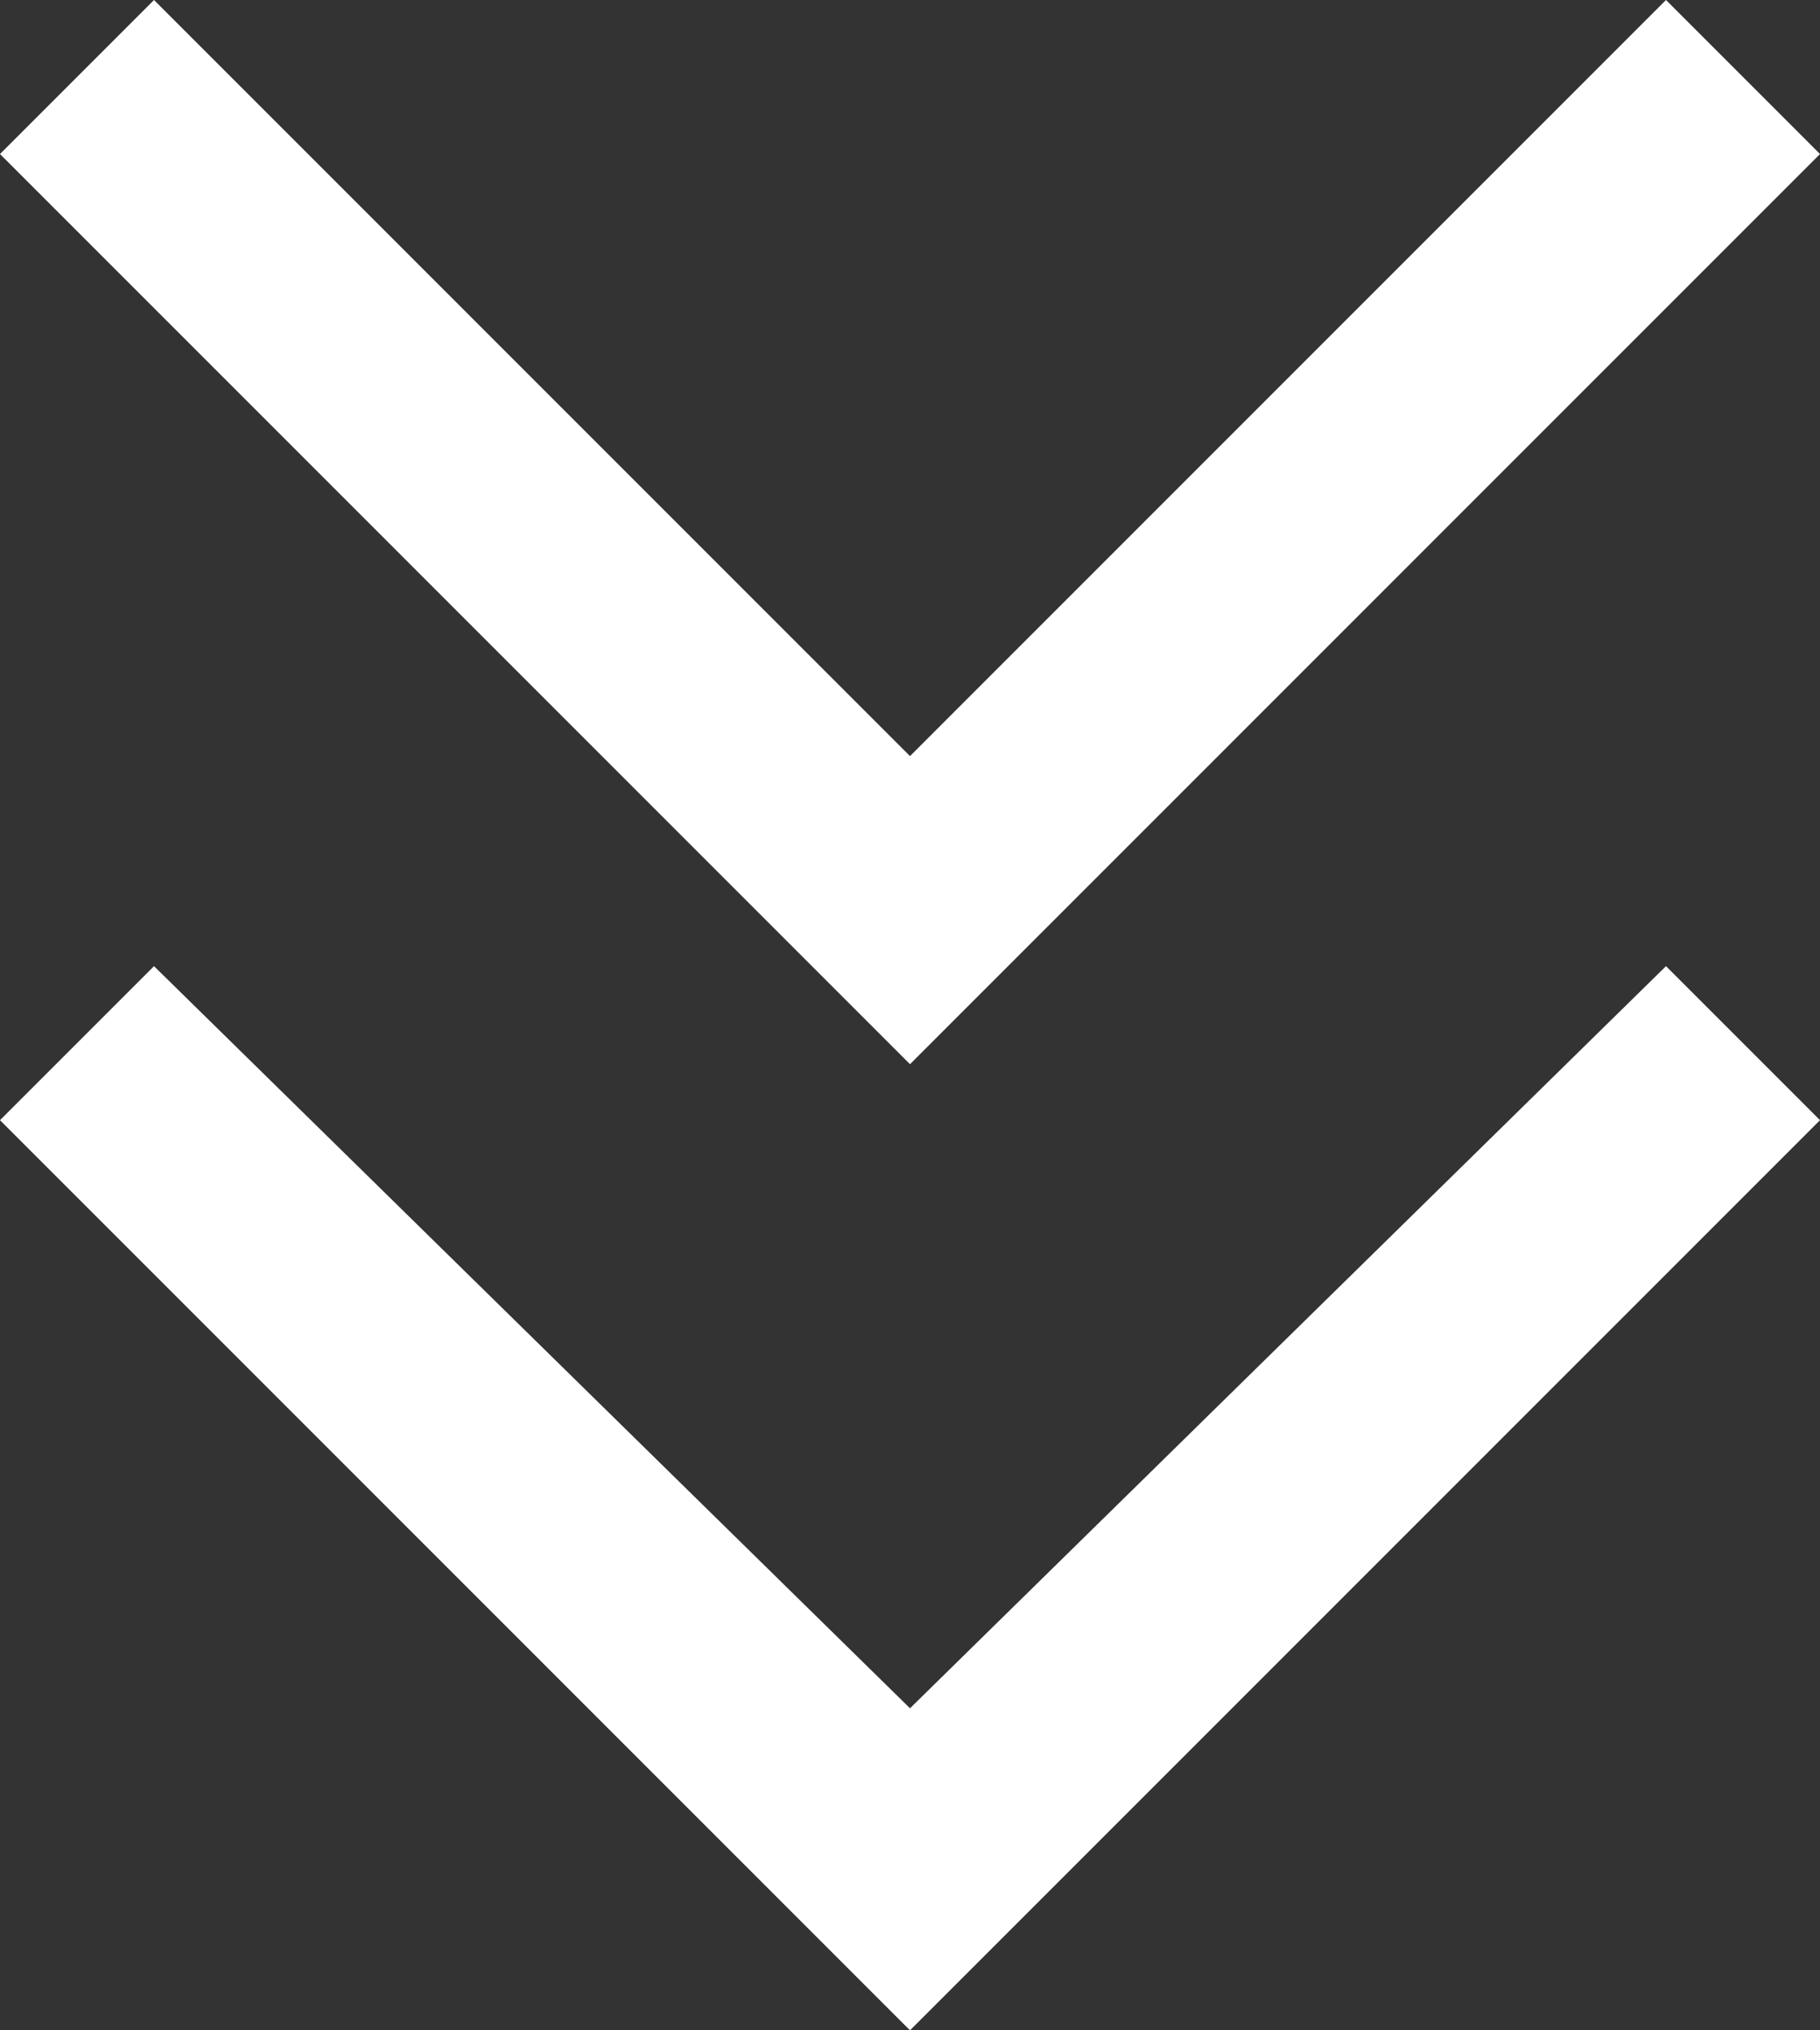 <?xml version="1.0" encoding="utf-8"?>
<!-- Generator: Adobe Illustrator 28.1.0, SVG Export Plug-In . SVG Version: 6.00 Build 0)  -->
<svg version="1.1" id="Layer_1" xmlns="http://www.w3.org/2000/svg" xmlns:xlink="http://www.w3.org/1999/xlink" x="0px" y="0px"
	 width="13px" height="14.5px" viewBox="0 0 13 14.5" style="enable-background:new 0 0 13 14.5;" xml:space="preserve">
<rect x="0" y="0" width="13" height="14.5" fill="#333333" stroke="none"/>
<style type="text/css">
	.st0{fill:#FFFFFF;}
</style>
<path id="Path_263" class="st0" d="M6.5,12.2L1.1,6.9L0,8l6.5,6.5L13,8l-1.1-1.1L6.5,12.2z M11.9,0L6.5,5.4L1.1,0L0,1.1l6.5,6.5
	L13,1.1L11.9,0z"/>
</svg>
